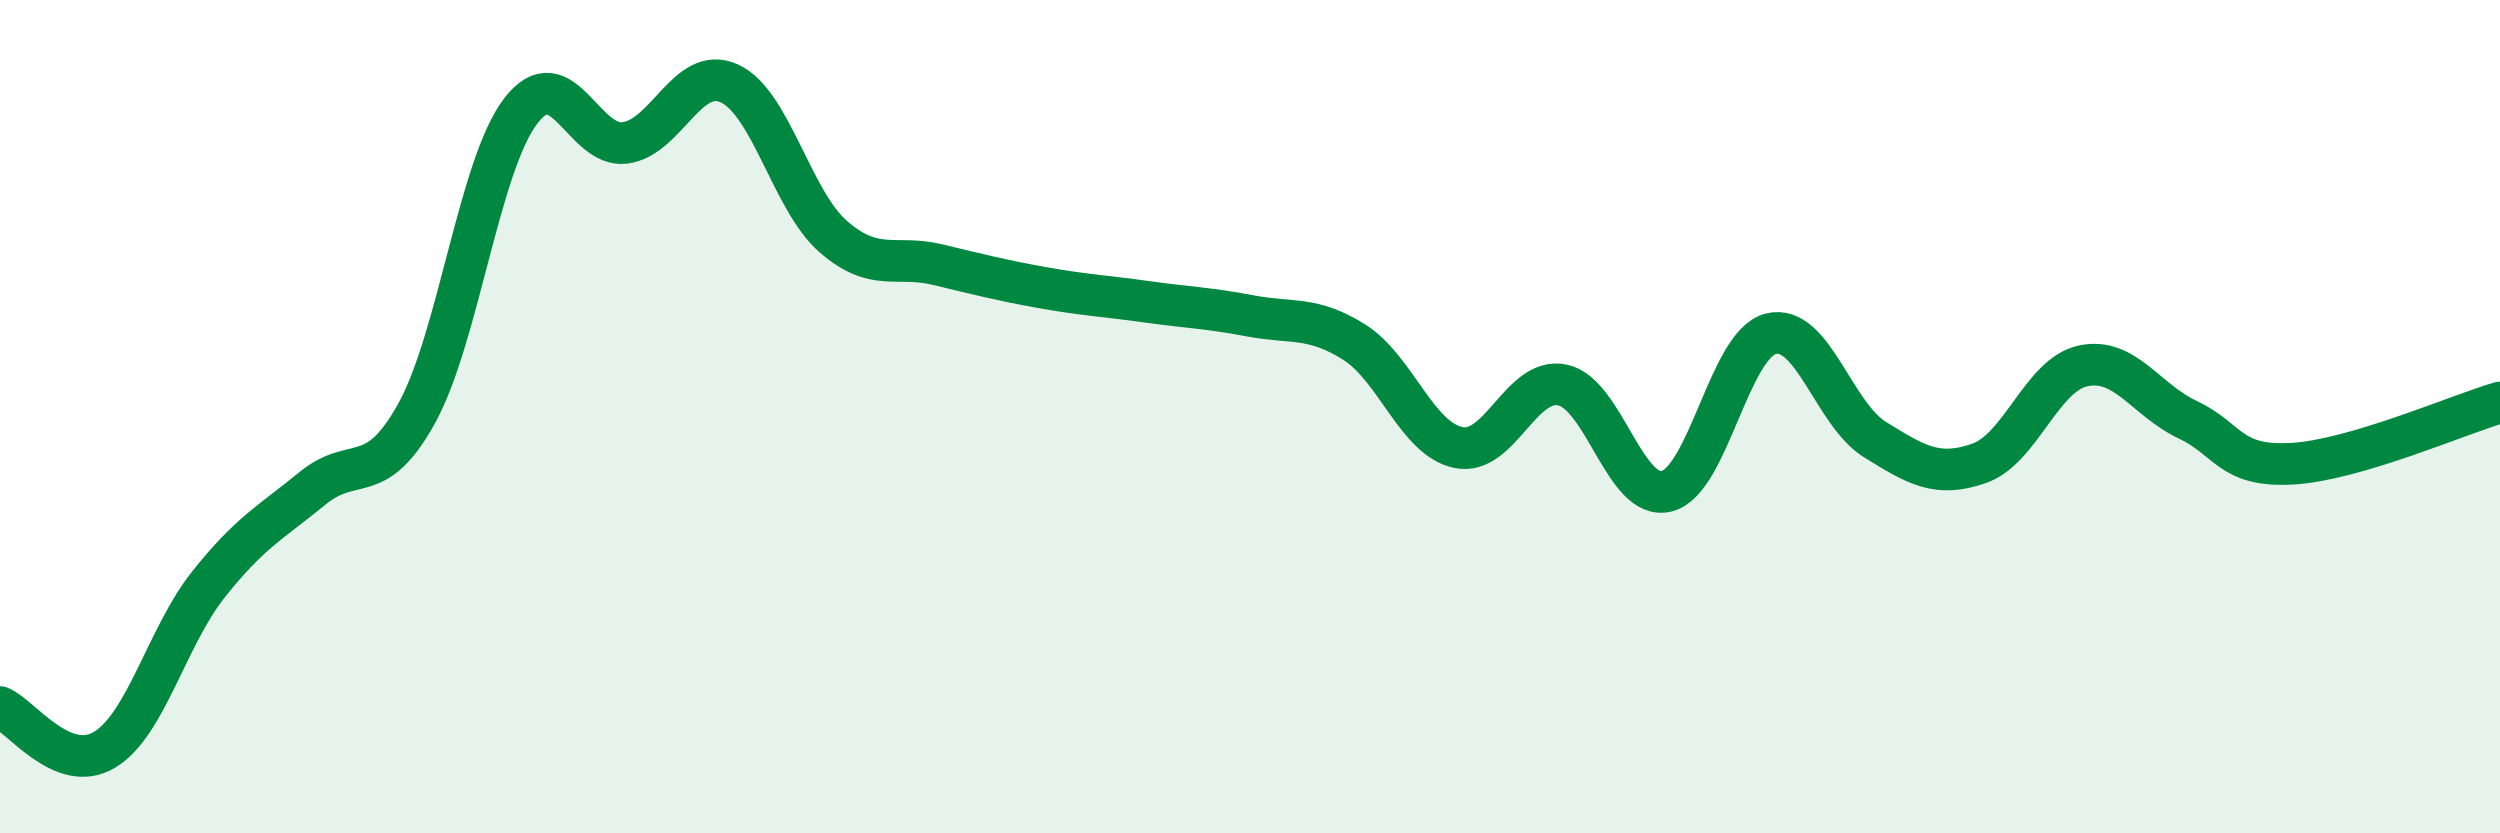 
    <svg width="60" height="20" viewBox="0 0 60 20" xmlns="http://www.w3.org/2000/svg">
      <path
        d="M 0,16.97 C 0.5,17.18 1.5,18.59 2.5,18 C 3.5,17.41 4,15.29 5,14.03 C 6,12.77 6.5,12.54 7.5,11.72 C 8.5,10.9 9,11.73 10,9.92 C 11,8.11 11.5,3.96 12.5,2.66 C 13.5,1.36 14,3.56 15,3.43 C 16,3.3 16.5,1.55 17.5,2 C 18.5,2.45 19,4.81 20,5.68 C 21,6.55 21.5,6.11 22.5,6.35 C 23.5,6.59 24,6.72 25,6.9 C 26,7.08 26.5,7.1 27.5,7.24 C 28.5,7.38 29,7.39 30,7.58 C 31,7.77 31.5,7.58 32.5,8.21 C 33.5,8.84 34,10.53 35,10.74 C 36,10.95 36.5,9.03 37.5,9.24 C 38.5,9.45 39,12.04 40,11.79 C 41,11.54 41.5,8.26 42.5,8.01 C 43.5,7.76 44,9.93 45,10.55 C 46,11.17 46.5,11.47 47.5,11.12 C 48.5,10.77 49,8.99 50,8.78 C 51,8.57 51.5,9.6 52.5,10.07 C 53.5,10.54 53.5,11.21 55,11.13 C 56.5,11.05 59,9.95 60,9.66L60 20L0 20Z"
        fill="#008740"
        opacity="0.1"
        stroke-linecap="round"
        stroke-linejoin="round"
      />
      <path
        d="M 0,16.97 C 0.5,17.18 1.5,18.59 2.5,18 C 3.5,17.41 4,15.29 5,14.03 C 6,12.77 6.5,12.54 7.5,11.72 C 8.5,10.9 9,11.73 10,9.92 C 11,8.11 11.5,3.96 12.5,2.66 C 13.5,1.36 14,3.56 15,3.43 C 16,3.3 16.5,1.55 17.5,2 C 18.5,2.45 19,4.81 20,5.68 C 21,6.55 21.5,6.11 22.5,6.35 C 23.5,6.59 24,6.72 25,6.9 C 26,7.08 26.5,7.1 27.5,7.24 C 28.5,7.38 29,7.39 30,7.58 C 31,7.77 31.5,7.58 32.5,8.21 C 33.5,8.84 34,10.53 35,10.74 C 36,10.95 36.5,9.03 37.5,9.24 C 38.5,9.45 39,12.04 40,11.79 C 41,11.54 41.5,8.26 42.5,8.01 C 43.5,7.76 44,9.93 45,10.55 C 46,11.17 46.5,11.47 47.5,11.12 C 48.5,10.77 49,8.99 50,8.78 C 51,8.57 51.5,9.6 52.5,10.07 C 53.5,10.54 53.5,11.21 55,11.13 C 56.5,11.05 59,9.95 60,9.66"
        stroke="#008740"
        stroke-width="1"
        fill="none"
        stroke-linecap="round"
        stroke-linejoin="round"
      />
    </svg>
  